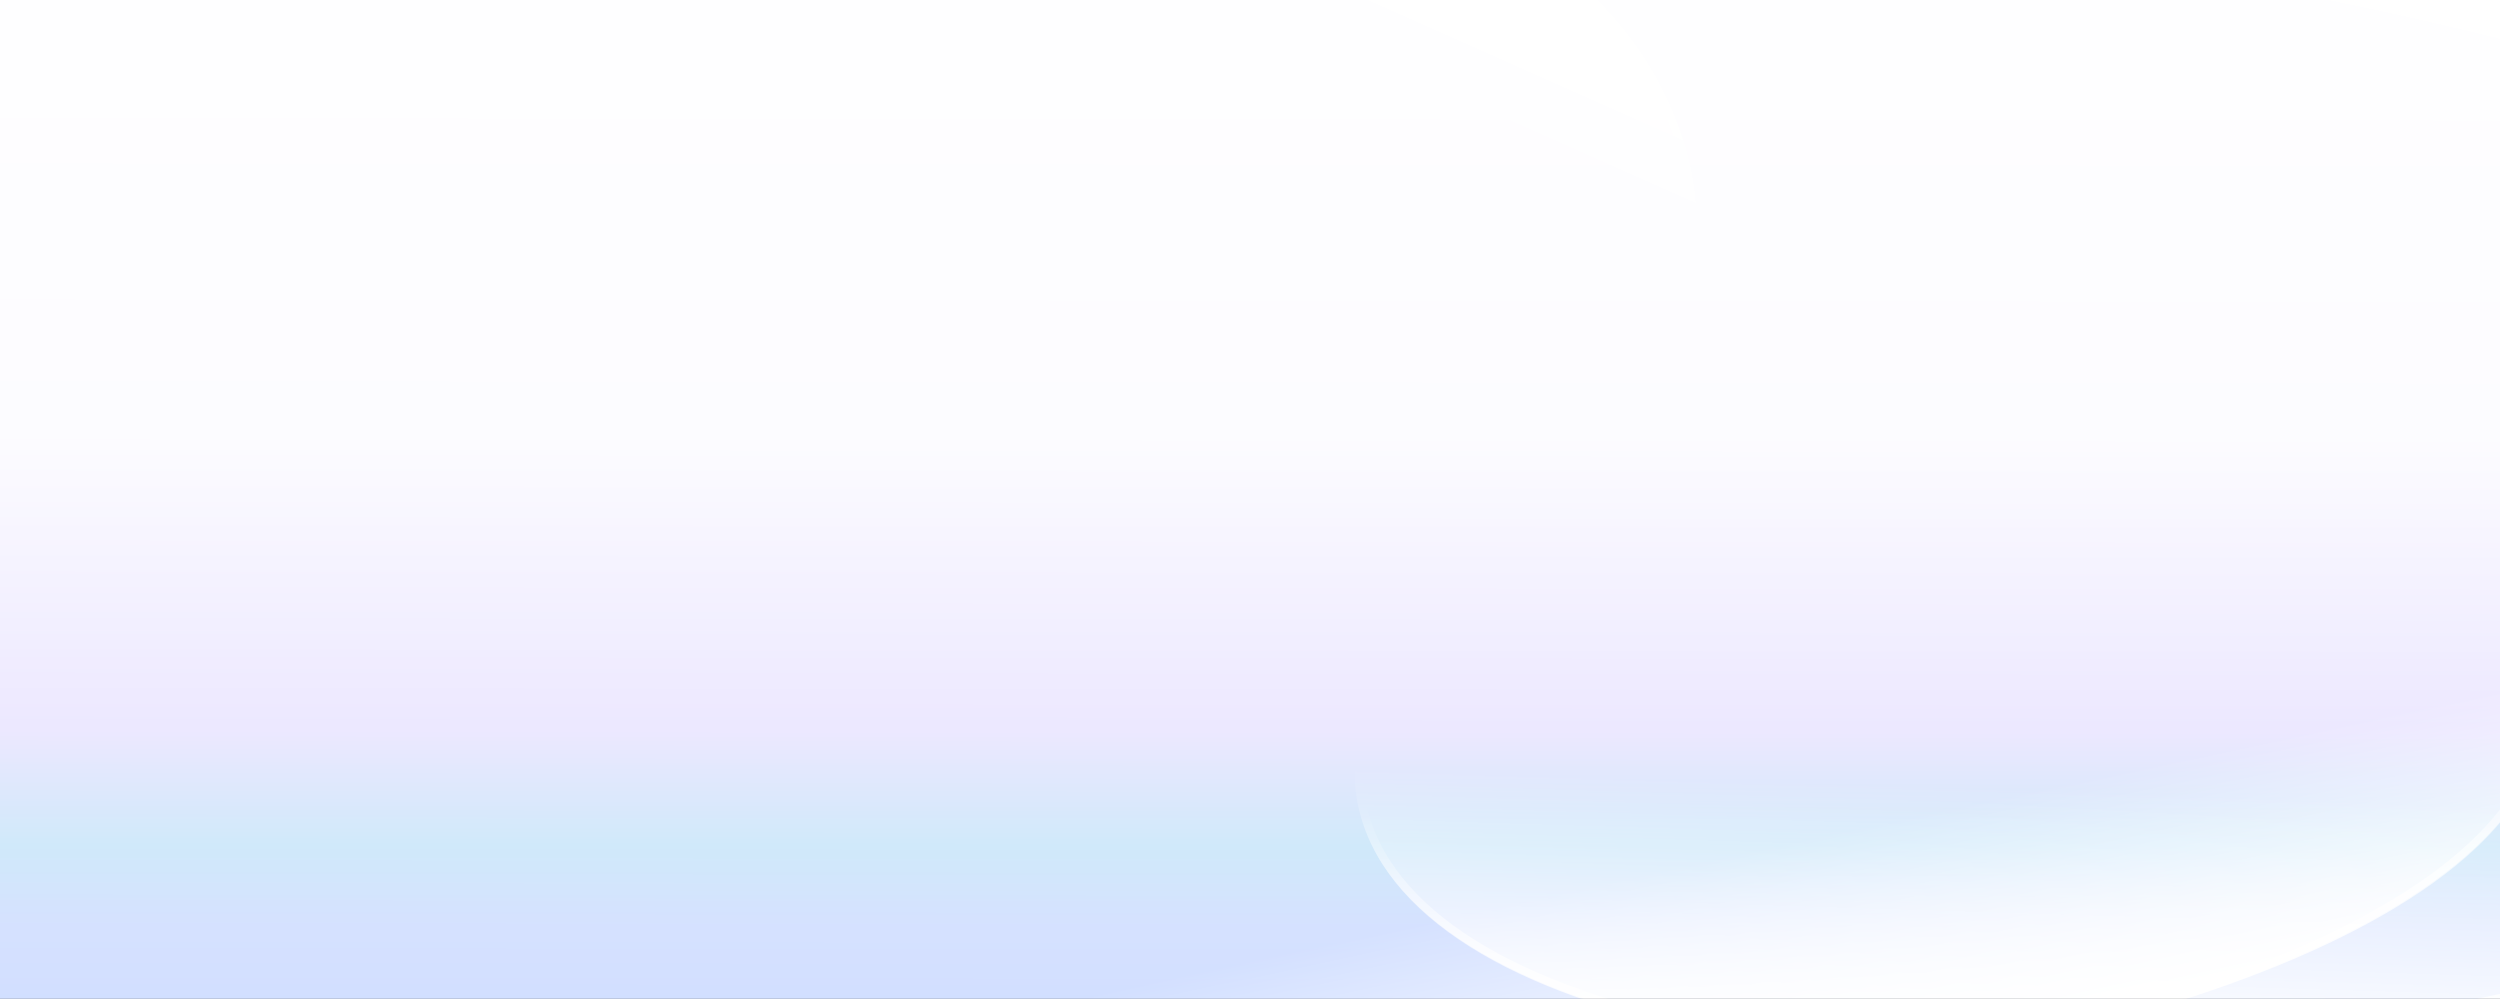 <?xml version="1.0" encoding="UTF-8"?> <svg xmlns="http://www.w3.org/2000/svg" width="1279" height="511" viewBox="0 0 1279 511" fill="none"><rect x="0" y="0" width="1279" height="511" fill="#333333" stroke="none"/><g clip-path="url(#clip0_3038_8269)"><mask id="mask0_3038_8269" style="mask-type:luminance" maskUnits="userSpaceOnUse" x="-100" y="-55" width="1440" height="573"><path d="M-100 518H1340V-55H-100V518Z" fill="white"></path></mask><g mask="url(#mask0_3038_8269)"><path d="M-100 518H1340V-55H-100V518Z" fill="white"></path><path d="M594 -55.001C-1.915 -55.001 -485 92.493 -485 274.437C-485 456.381 -1.915 603.875 594 603.875C1189.92 603.875 1673 456.381 1673 274.437C1673 92.493 1189.92 -55.001 594 -55.001Z" fill="url(#paint0_linear_3038_8269)"></path><path data-figma-bg-blur-radius="12" d="M-100 518H1340V-55H-100V518Z" fill="white" fill-opacity="0.47"></path><path d="M257.481 394.054C236 292.056 450.742 199.204 738.977 187.269C1027.21 175.334 1277.03 248.949 1298.52 350.947C1320.01 452.944 1105.26 545.796 817.027 557.731C528.792 569.666 278.979 496.051 257.481 394.054Z" stroke="url(#paint1_linear_3038_8269)" stroke-width="4.276"></path><path d="M737.226 185.392C447.794 197.391 230.785 290.859 252.521 394.157C274.256 497.456 526.507 571.468 815.938 559.468C1105.37 547.468 1322.38 454 1300.64 350.702C1278.91 247.404 1026.66 173.392 737.226 185.392Z" fill="url(#paint2_linear_3038_8269)"></path><path d="M1723.69 228.358C1721.17 112.298 1489.61 54.995 1204.83 101.415C920.044 147.834 692.595 279.952 695.111 396.013C697.626 512.074 929.182 569.376 1213.97 522.957C1498.75 476.538 1726.2 344.42 1723.69 228.358Z" stroke="url(#paint3_linear_3038_8269)" stroke-width="4.276"></path><path d="M1206.11 98.998C1492.08 52.402 1725.99 109.91 1728.57 227.446C1731.14 344.982 1501.4 478.036 1215.43 524.632C929.462 571.227 695.549 513.719 692.975 396.183C690.4 278.647 920.138 145.593 1206.11 98.998Z" fill="url(#paint4_linear_3038_8269)"></path><path d="M426.188 113.803C419.507 216.364 512.832 302.675 634.05 307.003C755.269 311.331 859.38 232.069 866.061 129.507C872.742 26.944 779.417 -59.366 658.198 -63.694C536.98 -68.022 432.869 11.24 426.188 113.803Z" stroke="url(#paint5_linear_3038_8269)" stroke-width="4.276"></path><path d="M633.947 308.587C511.3 304.208 417.327 216.967 424.052 113.729C430.777 10.491 535.654 -69.651 658.301 -65.272C780.948 -60.893 874.921 26.347 868.196 129.586C861.471 232.824 756.594 312.965 633.947 308.587Z" fill="url(#paint6_linear_3038_8269)"></path></g></g><defs><clipPath id="bgblur_1_3038_8269_clip_path" transform="translate(112 67)"><path d="M-100 518H1340V-55H-100V518Z"></path></clipPath><linearGradient id="paint0_linear_3038_8269" x1="594" y1="584.997" x2="594.653" y2="-55" gradientUnits="userSpaceOnUse"><stop offset="0.009" stop-color="#9BC1F6"></stop><stop offset="0.079" stop-color="#B5CEFF"></stop><stop offset="0.114" stop-color="#A9C2FF"></stop><stop offset="0.173" stop-color="#B0C7FF"></stop><stop offset="0.237" stop-color="#A6D5F5"></stop><stop offset="0.329" stop-color="#DBD3FF"></stop><stop offset="0.565" stop-color="#FAF9FF"></stop><stop offset="1" stop-color="white"></stop></linearGradient><linearGradient id="paint1_linear_3038_8269" x1="1132.54" y1="506.366" x2="1112.39" y2="401.214" gradientUnits="userSpaceOnUse"><stop stop-color="white"></stop><stop offset="1" stop-color="white" stop-opacity="0"></stop></linearGradient><linearGradient id="paint2_linear_3038_8269" x1="1062.22" y1="517.239" x2="1037.66" y2="404.525" gradientUnits="userSpaceOnUse"><stop stop-color="white"></stop><stop offset="1" stop-color="white" stop-opacity="0"></stop></linearGradient><linearGradient id="paint3_linear_3038_8269" x1="893.392" y1="531.853" x2="893.785" y2="412.631" gradientUnits="userSpaceOnUse"><stop stop-color="white"></stop><stop offset="1" stop-color="white" stop-opacity="0"></stop></linearGradient><linearGradient id="paint4_linear_3038_8269" x1="964.706" y1="529.239" x2="968.706" y2="401.004" gradientUnits="userSpaceOnUse"><stop stop-color="white"></stop><stop offset="1" stop-color="white" stop-opacity="0"></stop></linearGradient><linearGradient id="paint5_linear_3038_8269" x1="792.81" y1="-20.812" x2="756.752" y2="72.781" gradientUnits="userSpaceOnUse"><stop stop-color="white"></stop><stop offset="1" stop-color="white" stop-opacity="0"></stop></linearGradient><linearGradient id="paint6_linear_3038_8269" x1="763.427" y1="-29.722" x2="720.298" y2="67.175" gradientUnits="userSpaceOnUse"><stop stop-color="white"></stop><stop offset="1" stop-color="white" stop-opacity="0"></stop></linearGradient><clipPath id="clip0_3038_8269"><rect width="1279" height="511" fill="white" transform="matrix(-1 0 0 -1 1279 511)"></rect></clipPath></defs></svg> 